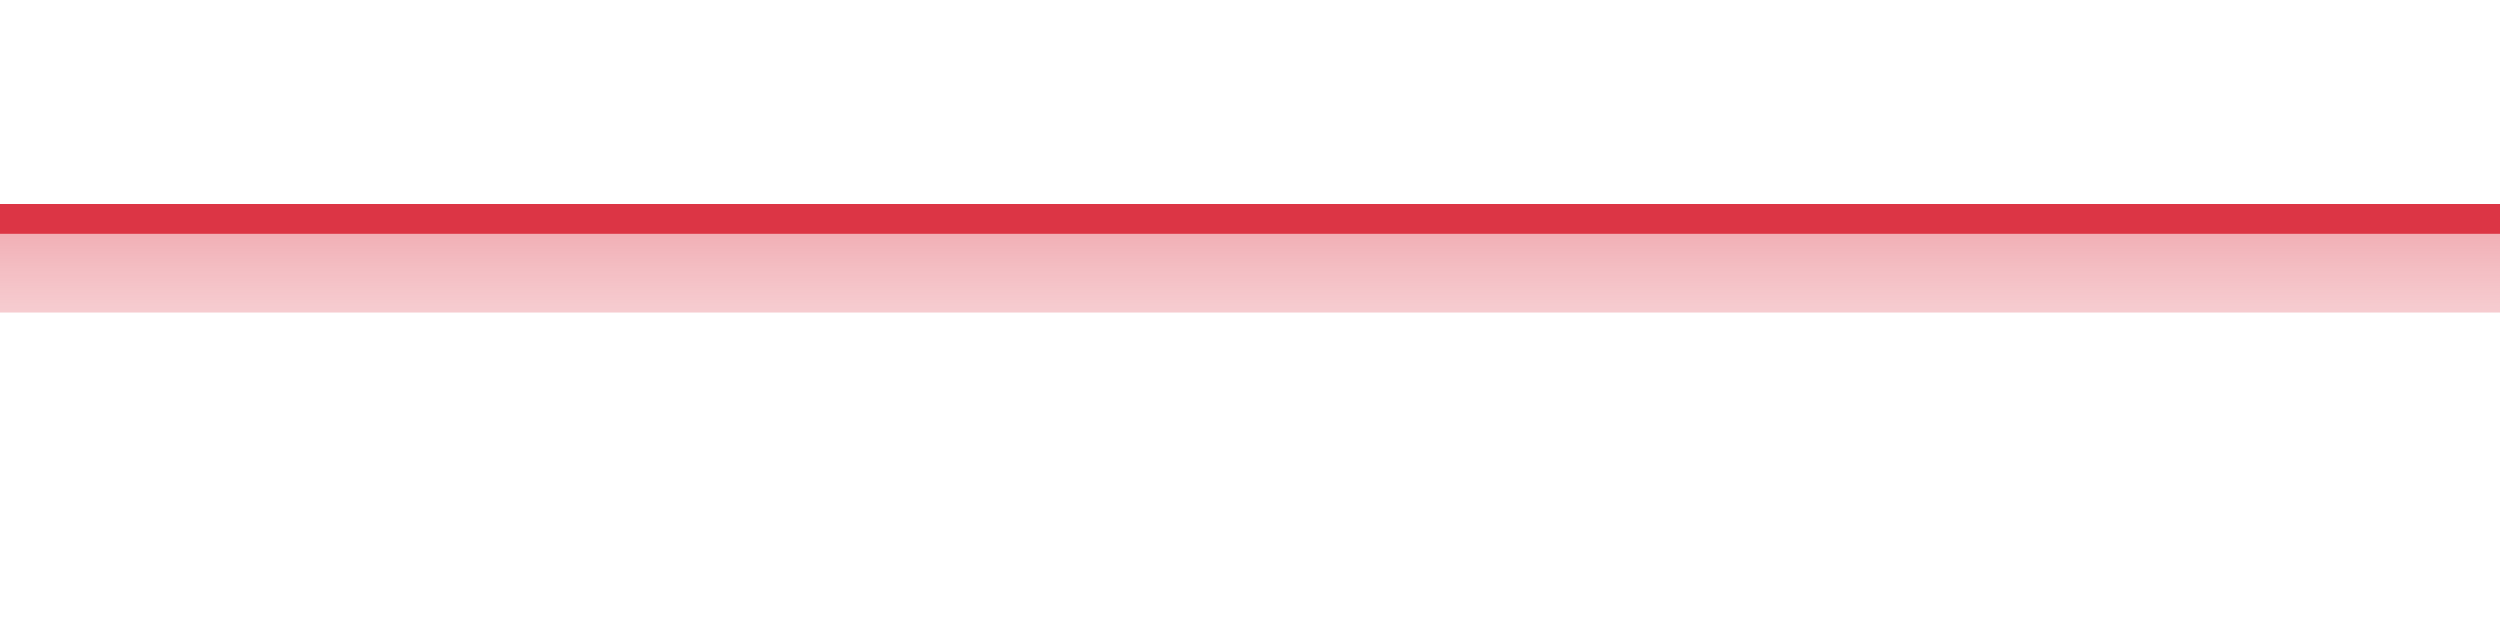 <?xml version="1.0" encoding="UTF-8"?>
<svg xmlns="http://www.w3.org/2000/svg" xmlns:xlink="http://www.w3.org/1999/xlink" width="168pt" height="42pt" viewBox="0 0 168 42" version="1.1">
<defs>
<linearGradient id="linear0" gradientUnits="userSpaceOnUse" x1="0" y1="42" x2="0" y2="0" >
<stop offset="0" style="stop-color:rgb(100%,100%,100%);stop-opacity:0;"/>
<stop offset="1" style="stop-color:rgb(86.275%,20.784%,27.059%);stop-opacity:1;"/>
</linearGradient>
</defs>
<g id="surface9996">
<path style=" stroke:none;fill-rule:nonzero;fill:url(#linear0);" d="M 0 14.711 C 1.121 14.711 4.48 14.711 5.602 14.711 C 6.719 14.711 10.078 14.711 11.199 14.711 C 12.32 14.711 15.68 14.711 16.801 14.711 C 17.922 14.711 21.281 14.711 22.398 14.711 C 23.52 14.711 26.879 14.711 28 14.711 C 29.121 14.711 32.48 14.711 33.602 14.711 C 34.719 14.711 38.078 14.711 39.199 14.711 C 40.32 14.711 43.68 14.711 44.801 14.711 C 45.922 14.711 49.281 14.711 50.398 14.711 C 51.52 14.711 54.879 14.711 56 14.711 C 57.121 14.711 60.48 14.711 61.602 14.711 C 62.719 14.711 66.078 14.711 67.199 14.711 C 68.32 14.711 71.68 14.711 72.801 14.711 C 73.922 14.711 77.281 14.711 78.398 14.711 C 79.52 14.711 82.879 14.711 84 14.711 C 85.121 14.711 88.48 14.711 89.602 14.711 C 90.719 14.711 94.078 14.711 95.199 14.711 C 96.32 14.711 99.68 14.711 100.801 14.711 C 101.922 14.711 105.281 14.711 106.398 14.711 C 107.52 14.711 110.879 14.711 112 14.711 C 113.121 14.711 116.48 14.711 117.602 14.711 C 118.719 14.711 122.078 14.711 123.199 14.711 C 124.32 14.711 127.68 14.711 128.801 14.711 C 129.922 14.711 133.281 14.711 134.398 14.711 C 135.52 14.711 138.879 14.711 140 14.711 C 141.121 14.711 144.48 14.711 145.602 14.711 C 146.719 14.711 150.078 14.711 151.199 14.711 C 152.32 14.711 155.68 14.711 156.801 14.711 C 157.922 14.711 161.281 14.711 162.398 14.711 C 163.52 14.711 166.879 14.711 168 14.711 L 168 21 L 0 21 Z M 0 14.711 "/>
<path style="fill:none;stroke-width:2;stroke-linecap:butt;stroke-linejoin:miter;stroke:rgb(86.275%,20.784%,27.059%);stroke-opacity:1;stroke-miterlimit:10;" d="M 0 14.711 C 1.121 14.711 4.48 14.711 5.602 14.711 C 6.719 14.711 10.078 14.711 11.199 14.711 C 12.32 14.711 15.68 14.711 16.801 14.711 C 17.922 14.711 21.281 14.711 22.398 14.711 C 23.52 14.711 26.879 14.711 28 14.711 C 29.121 14.711 32.48 14.711 33.602 14.711 C 34.719 14.711 38.078 14.711 39.199 14.711 C 40.32 14.711 43.68 14.711 44.801 14.711 C 45.922 14.711 49.281 14.711 50.398 14.711 C 51.52 14.711 54.879 14.711 56 14.711 C 57.121 14.711 60.48 14.711 61.602 14.711 C 62.719 14.711 66.078 14.711 67.199 14.711 C 68.32 14.711 71.68 14.711 72.801 14.711 C 73.922 14.711 77.281 14.711 78.398 14.711 C 79.52 14.711 82.879 14.711 84 14.711 C 85.121 14.711 88.48 14.711 89.602 14.711 C 90.719 14.711 94.078 14.711 95.199 14.711 C 96.32 14.711 99.68 14.711 100.801 14.711 C 101.922 14.711 105.281 14.711 106.398 14.711 C 107.52 14.711 110.879 14.711 112 14.711 C 113.121 14.711 116.48 14.711 117.602 14.711 C 118.719 14.711 122.078 14.711 123.199 14.711 C 124.32 14.711 127.68 14.711 128.801 14.711 C 129.922 14.711 133.281 14.711 134.398 14.711 C 135.52 14.711 138.879 14.711 140 14.711 C 141.121 14.711 144.48 14.711 145.602 14.711 C 146.719 14.711 150.078 14.711 151.199 14.711 C 152.32 14.711 155.68 14.711 156.801 14.711 C 157.922 14.711 161.281 14.711 162.398 14.711 C 163.52 14.711 166.879 14.711 168 14.711 "/>
</g>
</svg>
